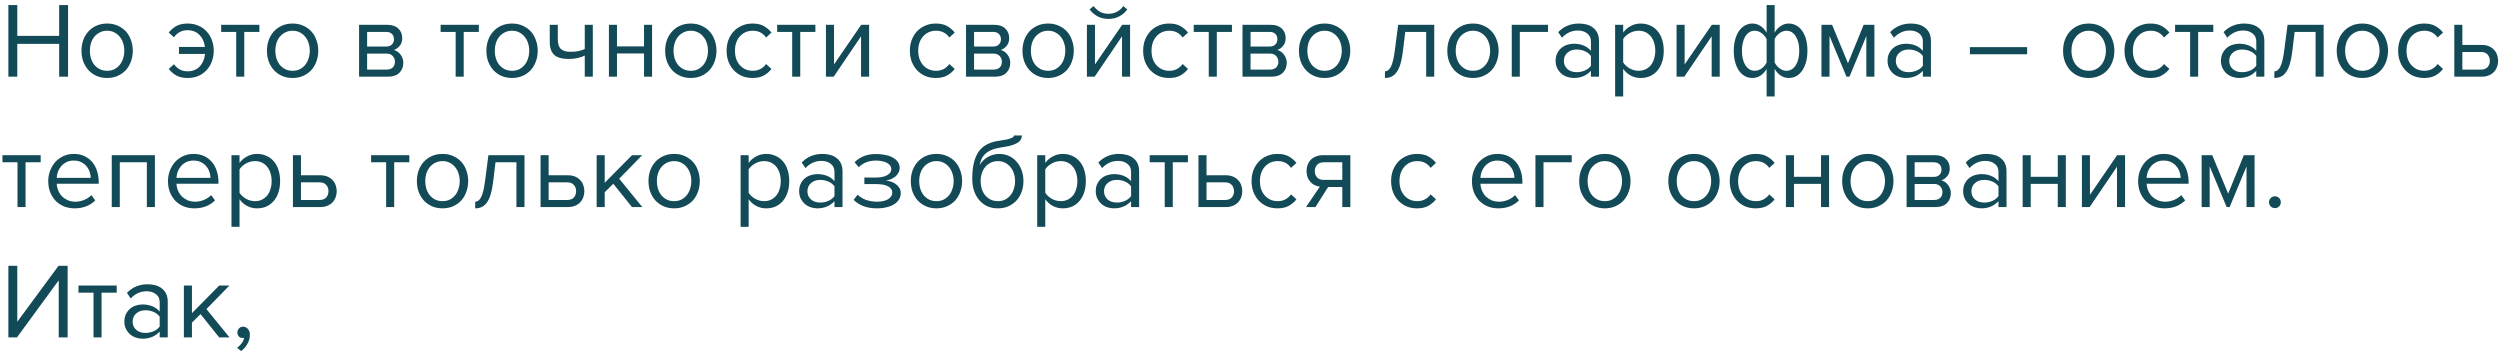 <?xml version="1.0" encoding="UTF-8"?> <svg xmlns="http://www.w3.org/2000/svg" width="326" height="46" viewBox="0 0 326 46" fill="none"> <path d="M7.714 10V5.716H2.254V10H1.092V0.662H2.254V4.68H7.714V0.662H8.876V10H7.714ZM13.971 10.168C13.457 10.168 12.991 10.075 12.571 9.888C12.16 9.701 11.81 9.449 11.521 9.132C11.232 8.805 11.008 8.427 10.849 7.998C10.7 7.569 10.625 7.107 10.625 6.612C10.625 6.127 10.7 5.669 10.849 5.24C11.008 4.801 11.232 4.423 11.521 4.106C11.81 3.789 12.16 3.537 12.571 3.35C12.991 3.163 13.457 3.07 13.971 3.07C14.484 3.07 14.946 3.163 15.357 3.35C15.777 3.537 16.131 3.789 16.421 4.106C16.71 4.423 16.93 4.801 17.079 5.24C17.238 5.669 17.317 6.127 17.317 6.612C17.317 7.107 17.238 7.569 17.079 7.998C16.93 8.427 16.71 8.805 16.421 9.132C16.131 9.449 15.777 9.701 15.357 9.888C14.946 10.075 14.484 10.168 13.971 10.168ZM13.971 9.23C14.335 9.23 14.652 9.16 14.923 9.02C15.203 8.871 15.436 8.679 15.623 8.446C15.819 8.203 15.963 7.923 16.057 7.606C16.16 7.289 16.211 6.957 16.211 6.612C16.211 6.267 16.16 5.94 16.057 5.632C15.963 5.315 15.819 5.039 15.623 4.806C15.436 4.563 15.203 4.372 14.923 4.232C14.652 4.083 14.335 4.008 13.971 4.008C13.607 4.008 13.285 4.083 13.005 4.232C12.725 4.372 12.487 4.563 12.291 4.806C12.104 5.039 11.96 5.315 11.857 5.632C11.764 5.94 11.717 6.267 11.717 6.612C11.717 6.957 11.764 7.289 11.857 7.606C11.96 7.923 12.104 8.203 12.291 8.446C12.487 8.679 12.725 8.871 13.005 9.02C13.285 9.16 13.607 9.23 13.971 9.23ZM24.486 10.168C23.87 10.168 23.366 10.056 22.974 9.832C22.591 9.608 22.269 9.328 22.008 8.992L22.68 8.376C23.137 8.992 23.725 9.3 24.444 9.3C25.097 9.3 25.625 9.095 26.026 8.684C26.427 8.264 26.665 7.713 26.74 7.032H23.338V6.122H26.726C26.642 5.459 26.399 4.932 25.998 4.54C25.606 4.139 25.088 3.938 24.444 3.938C23.716 3.938 23.128 4.246 22.68 4.862L22.008 4.246C22.269 3.91 22.591 3.63 22.974 3.406C23.366 3.182 23.87 3.07 24.486 3.07C24.99 3.07 25.452 3.163 25.872 3.35C26.292 3.527 26.647 3.775 26.936 4.092C27.235 4.409 27.463 4.783 27.622 5.212C27.79 5.641 27.874 6.108 27.874 6.612C27.874 7.116 27.79 7.587 27.622 8.026C27.463 8.455 27.235 8.829 26.936 9.146C26.647 9.463 26.292 9.715 25.872 9.902C25.452 10.079 24.99 10.168 24.486 10.168ZM30.802 10V4.162H28.841V3.238H33.825V4.162H31.852V10H30.802ZM38.156 10.168C37.643 10.168 37.176 10.075 36.756 9.888C36.346 9.701 35.996 9.449 35.706 9.132C35.417 8.805 35.193 8.427 35.034 7.998C34.885 7.569 34.81 7.107 34.81 6.612C34.81 6.127 34.885 5.669 35.034 5.24C35.193 4.801 35.417 4.423 35.706 4.106C35.996 3.789 36.346 3.537 36.756 3.35C37.176 3.163 37.643 3.07 38.156 3.07C38.67 3.07 39.132 3.163 39.542 3.35C39.962 3.537 40.317 3.789 40.606 4.106C40.896 4.423 41.115 4.801 41.264 5.24C41.423 5.669 41.502 6.127 41.502 6.612C41.502 7.107 41.423 7.569 41.264 7.998C41.115 8.427 40.896 8.805 40.606 9.132C40.317 9.449 39.962 9.701 39.542 9.888C39.132 10.075 38.67 10.168 38.156 10.168ZM38.156 9.23C38.52 9.23 38.838 9.16 39.108 9.02C39.388 8.871 39.622 8.679 39.808 8.446C40.004 8.203 40.149 7.923 40.242 7.606C40.345 7.289 40.396 6.957 40.396 6.612C40.396 6.267 40.345 5.94 40.242 5.632C40.149 5.315 40.004 5.039 39.808 4.806C39.622 4.563 39.388 4.372 39.108 4.232C38.838 4.083 38.52 4.008 38.156 4.008C37.792 4.008 37.47 4.083 37.19 4.232C36.91 4.372 36.672 4.563 36.476 4.806C36.29 5.039 36.145 5.315 36.042 5.632C35.949 5.94 35.902 6.267 35.902 6.612C35.902 6.957 35.949 7.289 36.042 7.606C36.145 7.923 36.29 8.203 36.476 8.446C36.672 8.679 36.91 8.871 37.19 9.02C37.47 9.16 37.792 9.23 38.156 9.23ZM46.823 10V3.238H50.547C51.145 3.238 51.611 3.401 51.947 3.728C52.283 4.045 52.451 4.461 52.451 4.974C52.451 5.385 52.339 5.721 52.115 5.982C51.901 6.243 51.649 6.421 51.359 6.514C51.527 6.561 51.686 6.635 51.835 6.738C51.985 6.841 52.115 6.967 52.227 7.116C52.339 7.265 52.428 7.429 52.493 7.606C52.559 7.783 52.591 7.97 52.591 8.166C52.591 8.717 52.419 9.16 52.073 9.496C51.728 9.832 51.243 10 50.617 10H46.823ZM50.407 9.076C50.743 9.076 51.009 8.987 51.205 8.81C51.401 8.623 51.499 8.367 51.499 8.04C51.499 7.769 51.406 7.527 51.219 7.312C51.033 7.097 50.762 6.99 50.407 6.99H47.873V9.076H50.407ZM50.365 6.066C50.692 6.066 50.939 5.977 51.107 5.8C51.285 5.623 51.373 5.399 51.373 5.128C51.373 4.829 51.285 4.596 51.107 4.428C50.939 4.251 50.692 4.162 50.365 4.162H47.873V6.066H50.365ZM59.417 10V4.162H57.457V3.238H62.441V4.162H60.467V10H59.417ZM66.772 10.168C66.258 10.168 65.792 10.075 65.372 9.888C64.961 9.701 64.611 9.449 64.322 9.132C64.032 8.805 63.808 8.427 63.65 7.998C63.5 7.569 63.426 7.107 63.426 6.612C63.426 6.127 63.5 5.669 63.65 5.24C63.808 4.801 64.032 4.423 64.322 4.106C64.611 3.789 64.961 3.537 65.372 3.35C65.792 3.163 66.258 3.07 66.772 3.07C67.285 3.07 67.747 3.163 68.158 3.35C68.578 3.537 68.932 3.789 69.222 4.106C69.511 4.423 69.73 4.801 69.88 5.24C70.038 5.669 70.118 6.127 70.118 6.612C70.118 7.107 70.038 7.569 69.88 7.998C69.73 8.427 69.511 8.805 69.222 9.132C68.932 9.449 68.578 9.701 68.158 9.888C67.747 10.075 67.285 10.168 66.772 10.168ZM66.772 9.23C67.136 9.23 67.453 9.16 67.724 9.02C68.004 8.871 68.237 8.679 68.424 8.446C68.62 8.203 68.764 7.923 68.858 7.606C68.96 7.289 69.012 6.957 69.012 6.612C69.012 6.267 68.96 5.94 68.858 5.632C68.764 5.315 68.62 5.039 68.424 4.806C68.237 4.563 68.004 4.372 67.724 4.232C67.453 4.083 67.136 4.008 66.772 4.008C66.408 4.008 66.086 4.083 65.806 4.232C65.526 4.372 65.288 4.563 65.092 4.806C64.905 5.039 64.76 5.315 64.658 5.632C64.564 5.94 64.518 6.267 64.518 6.612C64.518 6.957 64.564 7.289 64.658 7.606C64.76 7.923 64.905 8.203 65.092 8.446C65.288 8.679 65.526 8.871 65.806 9.02C66.086 9.16 66.408 9.23 66.772 9.23ZM72.739 3.238V5.142C72.739 5.459 72.777 5.721 72.851 5.926C72.926 6.131 73.033 6.295 73.173 6.416C73.323 6.537 73.505 6.626 73.719 6.682C73.934 6.729 74.181 6.752 74.461 6.752C74.816 6.752 75.152 6.719 75.469 6.654C75.787 6.579 76.048 6.491 76.253 6.388V3.238H77.303V10H76.253V7.242C76.001 7.373 75.693 7.48 75.329 7.564C74.965 7.648 74.587 7.69 74.195 7.69C73.309 7.69 72.669 7.513 72.277 7.158C71.885 6.803 71.689 6.239 71.689 5.464V3.238H72.739ZM79.403 10V3.238H80.454V6.052H83.981V3.238H85.031V10H83.981V6.976H80.454V10H79.403ZM90.082 10.168C89.569 10.168 89.102 10.075 88.682 9.888C88.272 9.701 87.921 9.449 87.632 9.132C87.343 8.805 87.119 8.427 86.96 7.998C86.811 7.569 86.736 7.107 86.736 6.612C86.736 6.127 86.811 5.669 86.96 5.24C87.119 4.801 87.343 4.423 87.632 4.106C87.921 3.789 88.272 3.537 88.682 3.35C89.102 3.163 89.569 3.07 90.082 3.07C90.596 3.07 91.058 3.163 91.468 3.35C91.888 3.537 92.243 3.789 92.532 4.106C92.822 4.423 93.041 4.801 93.19 5.24C93.349 5.669 93.428 6.127 93.428 6.612C93.428 7.107 93.349 7.569 93.19 7.998C93.041 8.427 92.822 8.805 92.532 9.132C92.243 9.449 91.888 9.701 91.468 9.888C91.058 10.075 90.596 10.168 90.082 10.168ZM90.082 9.23C90.446 9.23 90.763 9.16 91.034 9.02C91.314 8.871 91.547 8.679 91.734 8.446C91.93 8.203 92.075 7.923 92.168 7.606C92.271 7.289 92.322 6.957 92.322 6.612C92.322 6.267 92.271 5.94 92.168 5.632C92.075 5.315 91.93 5.039 91.734 4.806C91.547 4.563 91.314 4.372 91.034 4.232C90.763 4.083 90.446 4.008 90.082 4.008C89.718 4.008 89.396 4.083 89.116 4.232C88.836 4.372 88.598 4.563 88.402 4.806C88.216 5.039 88.071 5.315 87.968 5.632C87.875 5.94 87.828 6.267 87.828 6.612C87.828 6.957 87.875 7.289 87.968 7.606C88.071 7.923 88.216 8.203 88.402 8.446C88.598 8.679 88.836 8.871 89.116 9.02C89.396 9.16 89.718 9.23 90.082 9.23ZM98.122 10.168C97.618 10.168 97.156 10.079 96.736 9.902C96.325 9.715 95.971 9.463 95.672 9.146C95.382 8.829 95.154 8.455 94.986 8.026C94.827 7.587 94.748 7.116 94.748 6.612C94.748 6.108 94.827 5.641 94.986 5.212C95.154 4.783 95.382 4.409 95.672 4.092C95.971 3.775 96.325 3.527 96.736 3.35C97.156 3.163 97.618 3.07 98.122 3.07C98.738 3.07 99.237 3.182 99.62 3.406C100.012 3.63 100.339 3.91 100.6 4.246L99.9 4.89C99.676 4.582 99.419 4.358 99.13 4.218C98.85 4.078 98.532 4.008 98.178 4.008C97.814 4.008 97.487 4.073 97.198 4.204C96.918 4.335 96.675 4.517 96.47 4.75C96.264 4.983 96.106 5.259 95.994 5.576C95.891 5.893 95.84 6.239 95.84 6.612C95.84 6.985 95.891 7.335 95.994 7.662C96.106 7.979 96.264 8.255 96.47 8.488C96.675 8.721 96.918 8.903 97.198 9.034C97.487 9.165 97.814 9.23 98.178 9.23C98.887 9.23 99.461 8.936 99.9 8.348L100.6 8.992C100.339 9.328 100.012 9.608 99.62 9.832C99.237 10.056 98.738 10.168 98.122 10.168ZM103.303 10V4.162H101.343V3.238H106.327V4.162H104.353V10H103.303ZM107.704 10V3.238H108.754V8.404L112.296 3.238H113.332V10H112.282V4.736L108.712 10H107.704ZM122.02 10.168C121.516 10.168 121.054 10.079 120.634 9.902C120.224 9.715 119.869 9.463 119.57 9.146C119.281 8.829 119.052 8.455 118.884 8.026C118.726 7.587 118.646 7.116 118.646 6.612C118.646 6.108 118.726 5.641 118.884 5.212C119.052 4.783 119.281 4.409 119.57 4.092C119.869 3.775 120.224 3.527 120.634 3.35C121.054 3.163 121.516 3.07 122.02 3.07C122.636 3.07 123.136 3.182 123.518 3.406C123.91 3.63 124.237 3.91 124.498 4.246L123.798 4.89C123.574 4.582 123.318 4.358 123.028 4.218C122.748 4.078 122.431 4.008 122.076 4.008C121.712 4.008 121.386 4.073 121.096 4.204C120.816 4.335 120.574 4.517 120.368 4.75C120.163 4.983 120.004 5.259 119.892 5.576C119.79 5.893 119.738 6.239 119.738 6.612C119.738 6.985 119.79 7.335 119.892 7.662C120.004 7.979 120.163 8.255 120.368 8.488C120.574 8.721 120.816 8.903 121.096 9.034C121.386 9.165 121.712 9.23 122.076 9.23C122.786 9.23 123.36 8.936 123.798 8.348L124.498 8.992C124.237 9.328 123.91 9.608 123.518 9.832C123.136 10.056 122.636 10.168 122.02 10.168ZM125.97 10V3.238H129.694C130.291 3.238 130.758 3.401 131.094 3.728C131.43 4.045 131.598 4.461 131.598 4.974C131.598 5.385 131.486 5.721 131.262 5.982C131.047 6.243 130.795 6.421 130.506 6.514C130.674 6.561 130.833 6.635 130.982 6.738C131.131 6.841 131.262 6.967 131.374 7.116C131.486 7.265 131.575 7.429 131.64 7.606C131.705 7.783 131.738 7.97 131.738 8.166C131.738 8.717 131.565 9.16 131.22 9.496C130.875 9.832 130.389 10 129.764 10H125.97ZM129.554 9.076C129.89 9.076 130.156 8.987 130.352 8.81C130.548 8.623 130.646 8.367 130.646 8.04C130.646 7.769 130.553 7.527 130.366 7.312C130.179 7.097 129.909 6.99 129.554 6.99H127.02V9.076H129.554ZM129.512 6.066C129.839 6.066 130.086 5.977 130.254 5.8C130.431 5.623 130.52 5.399 130.52 5.128C130.52 4.829 130.431 4.596 130.254 4.428C130.086 4.251 129.839 4.162 129.512 4.162H127.02V6.066H129.512ZM136.676 10.168C136.163 10.168 135.696 10.075 135.276 9.888C134.865 9.701 134.515 9.449 134.226 9.132C133.937 8.805 133.713 8.427 133.554 7.998C133.405 7.569 133.33 7.107 133.33 6.612C133.33 6.127 133.405 5.669 133.554 5.24C133.713 4.801 133.937 4.423 134.226 4.106C134.515 3.789 134.865 3.537 135.276 3.35C135.696 3.163 136.163 3.07 136.676 3.07C137.189 3.07 137.651 3.163 138.062 3.35C138.482 3.537 138.837 3.789 139.126 4.106C139.415 4.423 139.635 4.801 139.784 5.24C139.943 5.669 140.022 6.127 140.022 6.612C140.022 7.107 139.943 7.569 139.784 7.998C139.635 8.427 139.415 8.805 139.126 9.132C138.837 9.449 138.482 9.701 138.062 9.888C137.651 10.075 137.189 10.168 136.676 10.168ZM136.676 9.23C137.04 9.23 137.357 9.16 137.628 9.02C137.908 8.871 138.141 8.679 138.328 8.446C138.524 8.203 138.669 7.923 138.762 7.606C138.865 7.289 138.916 6.957 138.916 6.612C138.916 6.267 138.865 5.94 138.762 5.632C138.669 5.315 138.524 5.039 138.328 4.806C138.141 4.563 137.908 4.372 137.628 4.232C137.357 4.083 137.04 4.008 136.676 4.008C136.312 4.008 135.99 4.083 135.71 4.232C135.43 4.372 135.192 4.563 134.996 4.806C134.809 5.039 134.665 5.315 134.562 5.632C134.469 5.94 134.422 6.267 134.422 6.612C134.422 6.957 134.469 7.289 134.562 7.606C134.665 7.923 134.809 8.203 134.996 8.446C135.192 8.679 135.43 8.871 135.71 9.02C135.99 9.16 136.312 9.23 136.676 9.23ZM141.734 10V3.238H142.784V8.404L146.326 3.238H147.362V10H146.312V4.736L142.742 10H141.734ZM146.998 1.236C146.718 1.619 146.363 1.922 145.934 2.146C145.514 2.361 145.052 2.468 144.548 2.468C144.044 2.468 143.577 2.361 143.148 2.146C142.728 1.922 142.373 1.619 142.084 1.236L142.602 0.788C142.826 1.096 143.101 1.343 143.428 1.53C143.754 1.707 144.128 1.796 144.548 1.796C144.958 1.796 145.327 1.707 145.654 1.53C145.99 1.353 146.265 1.105 146.48 0.788L146.998 1.236ZM152.44 10.168C151.936 10.168 151.474 10.079 151.054 9.902C150.644 9.715 150.289 9.463 149.99 9.146C149.701 8.829 149.472 8.455 149.304 8.026C149.146 7.587 149.066 7.116 149.066 6.612C149.066 6.108 149.146 5.641 149.304 5.212C149.472 4.783 149.701 4.409 149.99 4.092C150.289 3.775 150.644 3.527 151.054 3.35C151.474 3.163 151.936 3.07 152.44 3.07C153.056 3.07 153.556 3.182 153.938 3.406C154.33 3.63 154.657 3.91 154.918 4.246L154.218 4.89C153.994 4.582 153.738 4.358 153.448 4.218C153.168 4.078 152.851 4.008 152.496 4.008C152.132 4.008 151.806 4.073 151.516 4.204C151.236 4.335 150.994 4.517 150.788 4.75C150.583 4.983 150.424 5.259 150.312 5.576C150.21 5.893 150.158 6.239 150.158 6.612C150.158 6.985 150.21 7.335 150.312 7.662C150.424 7.979 150.583 8.255 150.788 8.488C150.994 8.721 151.236 8.903 151.516 9.034C151.806 9.165 152.132 9.23 152.496 9.23C153.206 9.23 153.78 8.936 154.218 8.348L154.918 8.992C154.657 9.328 154.33 9.608 153.938 9.832C153.556 10.056 153.056 10.168 152.44 10.168ZM157.622 10V4.162H155.662V3.238H160.646V4.162H158.672V10H157.622ZM162.023 10V3.238H165.747C166.344 3.238 166.811 3.401 167.147 3.728C167.483 4.045 167.651 4.461 167.651 4.974C167.651 5.385 167.539 5.721 167.315 5.982C167.1 6.243 166.848 6.421 166.559 6.514C166.727 6.561 166.885 6.635 167.035 6.738C167.184 6.841 167.315 6.967 167.427 7.116C167.539 7.265 167.627 7.429 167.693 7.606C167.758 7.783 167.791 7.97 167.791 8.166C167.791 8.717 167.618 9.16 167.273 9.496C166.927 9.832 166.442 10 165.817 10H162.023ZM165.607 9.076C165.943 9.076 166.209 8.987 166.405 8.81C166.601 8.623 166.699 8.367 166.699 8.04C166.699 7.769 166.605 7.527 166.419 7.312C166.232 7.097 165.961 6.99 165.607 6.99H163.073V9.076H165.607ZM165.565 6.066C165.891 6.066 166.139 5.977 166.307 5.8C166.484 5.623 166.573 5.399 166.573 5.128C166.573 4.829 166.484 4.596 166.307 4.428C166.139 4.251 165.891 4.162 165.565 4.162H163.073V6.066H165.565ZM172.729 10.168C172.215 10.168 171.749 10.075 171.329 9.888C170.918 9.701 170.568 9.449 170.279 9.132C169.989 8.805 169.765 8.427 169.607 7.998C169.457 7.569 169.383 7.107 169.383 6.612C169.383 6.127 169.457 5.669 169.607 5.24C169.765 4.801 169.989 4.423 170.279 4.106C170.568 3.789 170.918 3.537 171.329 3.35C171.749 3.163 172.215 3.07 172.729 3.07C173.242 3.07 173.704 3.163 174.115 3.35C174.535 3.537 174.889 3.789 175.179 4.106C175.468 4.423 175.687 4.801 175.837 5.24C175.995 5.669 176.075 6.127 176.075 6.612C176.075 7.107 175.995 7.569 175.837 7.998C175.687 8.427 175.468 8.805 175.179 9.132C174.889 9.449 174.535 9.701 174.115 9.888C173.704 10.075 173.242 10.168 172.729 10.168ZM172.729 9.23C173.093 9.23 173.41 9.16 173.681 9.02C173.961 8.871 174.194 8.679 174.381 8.446C174.577 8.203 174.721 7.923 174.815 7.606C174.917 7.289 174.969 6.957 174.969 6.612C174.969 6.267 174.917 5.94 174.815 5.632C174.721 5.315 174.577 5.039 174.381 4.806C174.194 4.563 173.961 4.372 173.681 4.232C173.41 4.083 173.093 4.008 172.729 4.008C172.365 4.008 172.043 4.083 171.763 4.232C171.483 4.372 171.245 4.563 171.049 4.806C170.862 5.039 170.717 5.315 170.615 5.632C170.521 5.94 170.475 6.267 170.475 6.612C170.475 6.957 170.521 7.289 170.615 7.606C170.717 7.923 170.862 8.203 171.049 8.446C171.245 8.679 171.483 8.871 171.763 9.02C172.043 9.16 172.365 9.23 172.729 9.23ZM180.598 9.3C180.915 9.3 181.176 9.095 181.382 8.684C181.587 8.273 181.755 7.569 181.886 6.57L182.32 3.238H187.024V10H185.974V4.162H183.244L182.936 6.696C182.861 7.331 182.758 7.867 182.628 8.306C182.497 8.745 182.334 9.104 182.138 9.384C181.951 9.655 181.727 9.855 181.466 9.986C181.214 10.107 180.924 10.168 180.598 10.168V9.3ZM192.074 10.168C191.561 10.168 191.094 10.075 190.674 9.888C190.264 9.701 189.914 9.449 189.624 9.132C189.335 8.805 189.111 8.427 188.952 7.998C188.803 7.569 188.728 7.107 188.728 6.612C188.728 6.127 188.803 5.669 188.952 5.24C189.111 4.801 189.335 4.423 189.624 4.106C189.914 3.789 190.264 3.537 190.674 3.35C191.094 3.163 191.561 3.07 192.074 3.07C192.588 3.07 193.05 3.163 193.46 3.35C193.88 3.537 194.235 3.789 194.524 4.106C194.814 4.423 195.033 4.801 195.182 5.24C195.341 5.669 195.42 6.127 195.42 6.612C195.42 7.107 195.341 7.569 195.182 7.998C195.033 8.427 194.814 8.805 194.524 9.132C194.235 9.449 193.88 9.701 193.46 9.888C193.05 10.075 192.588 10.168 192.074 10.168ZM192.074 9.23C192.438 9.23 192.756 9.16 193.026 9.02C193.306 8.871 193.54 8.679 193.726 8.446C193.922 8.203 194.067 7.923 194.16 7.606C194.263 7.289 194.314 6.957 194.314 6.612C194.314 6.267 194.263 5.94 194.16 5.632C194.067 5.315 193.922 5.039 193.726 4.806C193.54 4.563 193.306 4.372 193.026 4.232C192.756 4.083 192.438 4.008 192.074 4.008C191.71 4.008 191.388 4.083 191.108 4.232C190.828 4.372 190.59 4.563 190.394 4.806C190.208 5.039 190.063 5.315 189.96 5.632C189.867 5.94 189.82 6.267 189.82 6.612C189.82 6.957 189.867 7.289 189.96 7.606C190.063 7.923 190.208 8.203 190.394 8.446C190.59 8.679 190.828 8.871 191.108 9.02C191.388 9.16 191.71 9.23 192.074 9.23ZM201.864 4.162H198.182V10H197.132V3.238H201.864V4.162ZM207.458 10V9.23C206.888 9.855 206.142 10.168 205.218 10.168C204.928 10.168 204.644 10.121 204.364 10.028C204.084 9.935 203.832 9.795 203.608 9.608C203.384 9.412 203.202 9.174 203.062 8.894C202.922 8.614 202.852 8.292 202.852 7.928C202.852 7.555 202.922 7.228 203.062 6.948C203.202 6.668 203.384 6.435 203.608 6.248C203.832 6.061 204.084 5.926 204.364 5.842C204.644 5.749 204.928 5.702 205.218 5.702C205.684 5.702 206.104 5.777 206.478 5.926C206.86 6.075 207.187 6.309 207.458 6.626V5.408C207.458 4.951 207.294 4.601 206.968 4.358C206.65 4.106 206.244 3.98 205.75 3.98C204.956 3.98 204.266 4.293 203.678 4.918L203.188 4.19C203.906 3.443 204.807 3.07 205.89 3.07C206.244 3.07 206.58 3.112 206.898 3.196C207.215 3.28 207.49 3.415 207.724 3.602C207.966 3.779 208.158 4.013 208.298 4.302C208.438 4.591 208.508 4.941 208.508 5.352V10H207.458ZM205.596 9.412C205.969 9.412 206.319 9.342 206.646 9.202C206.982 9.062 207.252 8.852 207.458 8.572V7.298C207.252 7.018 206.982 6.808 206.646 6.668C206.319 6.528 205.969 6.458 205.596 6.458C205.101 6.458 204.7 6.598 204.392 6.878C204.084 7.149 203.93 7.503 203.93 7.942C203.93 8.371 204.084 8.726 204.392 9.006C204.7 9.277 205.101 9.412 205.596 9.412ZM213.945 10.168C213.478 10.168 213.049 10.065 212.657 9.86C212.265 9.655 211.933 9.361 211.663 8.978V12.576H210.613V3.238H211.663V4.246C211.905 3.901 212.227 3.621 212.629 3.406C213.03 3.182 213.469 3.07 213.945 3.07C214.393 3.07 214.799 3.154 215.163 3.322C215.536 3.481 215.853 3.714 216.115 4.022C216.385 4.321 216.591 4.689 216.731 5.128C216.88 5.567 216.954 6.061 216.954 6.612C216.954 7.163 216.88 7.657 216.731 8.096C216.591 8.535 216.385 8.908 216.115 9.216C215.853 9.524 215.536 9.762 215.163 9.93C214.799 10.089 214.393 10.168 213.945 10.168ZM213.678 9.23C214.015 9.23 214.318 9.165 214.589 9.034C214.859 8.903 215.088 8.721 215.275 8.488C215.461 8.255 215.601 7.979 215.695 7.662C215.797 7.335 215.849 6.985 215.849 6.612C215.849 6.239 215.797 5.893 215.695 5.576C215.601 5.259 215.461 4.983 215.275 4.75C215.088 4.517 214.859 4.335 214.589 4.204C214.318 4.073 214.015 4.008 213.678 4.008C213.259 4.008 212.862 4.115 212.489 4.33C212.125 4.535 211.849 4.787 211.663 5.086V8.138C211.849 8.437 212.125 8.693 212.489 8.908C212.862 9.123 213.259 9.23 213.678 9.23ZM218.624 10V3.238H219.674V8.404L223.216 3.238H224.252V10H223.202V4.736L219.632 10H218.624ZM228.519 3.07C228.892 3.07 229.237 3.173 229.555 3.378C229.872 3.583 230.143 3.877 230.367 4.26V0.662H231.417V4.246C231.613 3.901 231.869 3.621 232.187 3.406C232.504 3.182 232.859 3.07 233.251 3.07C233.605 3.07 233.932 3.154 234.231 3.322C234.529 3.481 234.786 3.714 235.001 4.022C235.215 4.321 235.383 4.689 235.505 5.128C235.626 5.567 235.687 6.061 235.687 6.612C235.687 7.163 235.626 7.657 235.505 8.096C235.383 8.535 235.215 8.908 235.001 9.216C234.786 9.524 234.529 9.762 234.231 9.93C233.932 10.089 233.605 10.168 233.251 10.168C232.877 10.168 232.532 10.065 232.215 9.86C231.897 9.655 231.631 9.361 231.417 8.978V12.576H230.367V8.992C230.171 9.337 229.909 9.622 229.583 9.846C229.265 10.061 228.911 10.168 228.519 10.168C228.164 10.168 227.837 10.089 227.539 9.93C227.24 9.762 226.983 9.529 226.769 9.23C226.554 8.922 226.386 8.549 226.265 8.11C226.143 7.671 226.083 7.177 226.083 6.626C226.083 6.085 226.143 5.595 226.265 5.156C226.386 4.717 226.554 4.344 226.769 4.036C226.983 3.728 227.24 3.49 227.539 3.322C227.837 3.154 228.164 3.07 228.519 3.07ZM228.813 4.008C228.551 4.008 228.318 4.073 228.113 4.204C227.907 4.335 227.73 4.517 227.581 4.75C227.441 4.983 227.333 5.263 227.259 5.59C227.184 5.907 227.147 6.253 227.147 6.626C227.147 6.999 227.184 7.345 227.259 7.662C227.333 7.979 227.441 8.255 227.581 8.488C227.73 8.721 227.907 8.903 228.113 9.034C228.318 9.165 228.551 9.23 228.813 9.23C229.139 9.23 229.443 9.127 229.723 8.922C230.012 8.707 230.227 8.451 230.367 8.152V5.1C230.227 4.801 230.012 4.545 229.723 4.33C229.443 4.115 229.139 4.008 228.813 4.008ZM232.957 9.23C233.218 9.23 233.451 9.165 233.657 9.034C233.862 8.903 234.035 8.721 234.175 8.488C234.324 8.255 234.436 7.979 234.511 7.662C234.585 7.335 234.623 6.985 234.623 6.612C234.623 6.239 234.585 5.893 234.511 5.576C234.436 5.259 234.324 4.983 234.175 4.75C234.035 4.517 233.862 4.335 233.657 4.204C233.451 4.073 233.218 4.008 232.957 4.008C232.639 4.008 232.336 4.115 232.047 4.33C231.767 4.535 231.557 4.787 231.417 5.086V8.138C231.557 8.437 231.767 8.693 232.047 8.908C232.336 9.123 232.639 9.23 232.957 9.23ZM243.371 10V4.694L241.173 10H240.781L238.569 4.694V10H237.519V3.238H238.905L240.977 8.25L243.021 3.238H244.421V10H243.371ZM250.743 10V9.23C250.174 9.855 249.427 10.168 248.503 10.168C248.214 10.168 247.929 10.121 247.649 10.028C247.369 9.935 247.117 9.795 246.893 9.608C246.669 9.412 246.487 9.174 246.347 8.894C246.207 8.614 246.137 8.292 246.137 7.928C246.137 7.555 246.207 7.228 246.347 6.948C246.487 6.668 246.669 6.435 246.893 6.248C247.117 6.061 247.369 5.926 247.649 5.842C247.929 5.749 248.214 5.702 248.503 5.702C248.97 5.702 249.39 5.777 249.763 5.926C250.146 6.075 250.472 6.309 250.743 6.626V5.408C250.743 4.951 250.58 4.601 250.253 4.358C249.936 4.106 249.53 3.98 249.035 3.98C248.242 3.98 247.551 4.293 246.963 4.918L246.473 4.19C247.192 3.443 248.092 3.07 249.175 3.07C249.53 3.07 249.866 3.112 250.183 3.196C250.5 3.28 250.776 3.415 251.009 3.602C251.252 3.779 251.443 4.013 251.583 4.302C251.723 4.591 251.793 4.941 251.793 5.352V10H250.743ZM248.881 9.412C249.254 9.412 249.604 9.342 249.931 9.202C250.267 9.062 250.538 8.852 250.743 8.572V7.298C250.538 7.018 250.267 6.808 249.931 6.668C249.604 6.528 249.254 6.458 248.881 6.458C248.386 6.458 247.985 6.598 247.677 6.878C247.369 7.149 247.215 7.503 247.215 7.942C247.215 8.371 247.369 8.726 247.677 9.006C247.985 9.277 248.386 9.412 248.881 9.412ZM256.877 7.074V6.15H264.339V7.074H256.877ZM272.369 10.168C271.856 10.168 271.389 10.075 270.969 9.888C270.559 9.701 270.209 9.449 269.919 9.132C269.63 8.805 269.406 8.427 269.247 7.998C269.098 7.569 269.023 7.107 269.023 6.612C269.023 6.127 269.098 5.669 269.247 5.24C269.406 4.801 269.63 4.423 269.919 4.106C270.209 3.789 270.559 3.537 270.969 3.35C271.389 3.163 271.856 3.07 272.369 3.07C272.883 3.07 273.345 3.163 273.755 3.35C274.175 3.537 274.53 3.789 274.819 4.106C275.109 4.423 275.328 4.801 275.477 5.24C275.636 5.669 275.715 6.127 275.715 6.612C275.715 7.107 275.636 7.569 275.477 7.998C275.328 8.427 275.109 8.805 274.819 9.132C274.53 9.449 274.175 9.701 273.755 9.888C273.345 10.075 272.883 10.168 272.369 10.168ZM272.369 9.23C272.733 9.23 273.051 9.16 273.321 9.02C273.601 8.871 273.835 8.679 274.021 8.446C274.217 8.203 274.362 7.923 274.455 7.606C274.558 7.289 274.609 6.957 274.609 6.612C274.609 6.267 274.558 5.94 274.455 5.632C274.362 5.315 274.217 5.039 274.021 4.806C273.835 4.563 273.601 4.372 273.321 4.232C273.051 4.083 272.733 4.008 272.369 4.008C272.005 4.008 271.683 4.083 271.403 4.232C271.123 4.372 270.885 4.563 270.689 4.806C270.503 5.039 270.358 5.315 270.255 5.632C270.162 5.94 270.115 6.267 270.115 6.612C270.115 6.957 270.162 7.289 270.255 7.606C270.358 7.923 270.503 8.203 270.689 8.446C270.885 8.679 271.123 8.871 271.403 9.02C271.683 9.16 272.005 9.23 272.369 9.23ZM280.409 10.168C279.905 10.168 279.443 10.079 279.023 9.902C278.612 9.715 278.258 9.463 277.959 9.146C277.67 8.829 277.441 8.455 277.273 8.026C277.114 7.587 277.035 7.116 277.035 6.612C277.035 6.108 277.114 5.641 277.273 5.212C277.441 4.783 277.67 4.409 277.959 4.092C278.258 3.775 278.612 3.527 279.023 3.35C279.443 3.163 279.905 3.07 280.409 3.07C281.025 3.07 281.524 3.182 281.907 3.406C282.299 3.63 282.626 3.91 282.887 4.246L282.187 4.89C281.963 4.582 281.706 4.358 281.417 4.218C281.137 4.078 280.82 4.008 280.465 4.008C280.101 4.008 279.774 4.073 279.485 4.204C279.205 4.335 278.962 4.517 278.757 4.75C278.552 4.983 278.393 5.259 278.281 5.576C278.178 5.893 278.127 6.239 278.127 6.612C278.127 6.985 278.178 7.335 278.281 7.662C278.393 7.979 278.552 8.255 278.757 8.488C278.962 8.721 279.205 8.903 279.485 9.034C279.774 9.165 280.101 9.23 280.465 9.23C281.174 9.23 281.748 8.936 282.187 8.348L282.887 8.992C282.626 9.328 282.299 9.608 281.907 9.832C281.524 10.056 281.025 10.168 280.409 10.168ZM285.591 10V4.162H283.631V3.238H288.615V4.162H286.641V10H285.591ZM294.219 10V9.23C293.65 9.855 292.903 10.168 291.979 10.168C291.69 10.168 291.405 10.121 291.125 10.028C290.845 9.935 290.593 9.795 290.369 9.608C290.145 9.412 289.963 9.174 289.823 8.894C289.683 8.614 289.613 8.292 289.613 7.928C289.613 7.555 289.683 7.228 289.823 6.948C289.963 6.668 290.145 6.435 290.369 6.248C290.593 6.061 290.845 5.926 291.125 5.842C291.405 5.749 291.69 5.702 291.979 5.702C292.446 5.702 292.866 5.777 293.239 5.926C293.622 6.075 293.949 6.309 294.219 6.626V5.408C294.219 4.951 294.056 4.601 293.729 4.358C293.412 4.106 293.006 3.98 292.511 3.98C291.718 3.98 291.027 4.293 290.439 4.918L289.949 4.19C290.668 3.443 291.569 3.07 292.651 3.07C293.006 3.07 293.342 3.112 293.659 3.196C293.977 3.28 294.252 3.415 294.485 3.602C294.728 3.779 294.919 4.013 295.059 4.302C295.199 4.591 295.269 4.941 295.269 5.352V10H294.219ZM292.357 9.412C292.731 9.412 293.081 9.342 293.407 9.202C293.743 9.062 294.014 8.852 294.219 8.572V7.298C294.014 7.018 293.743 6.808 293.407 6.668C293.081 6.528 292.731 6.458 292.357 6.458C291.863 6.458 291.461 6.598 291.153 6.878C290.845 7.149 290.691 7.503 290.691 7.942C290.691 8.371 290.845 8.726 291.153 9.006C291.461 9.277 291.863 9.412 292.357 9.412ZM296.576 9.3C296.894 9.3 297.155 9.095 297.36 8.684C297.566 8.273 297.734 7.569 297.864 6.57L298.298 3.238H303.002V10H301.952V4.162H299.222L298.914 6.696C298.84 7.331 298.737 7.867 298.606 8.306C298.476 8.745 298.312 9.104 298.116 9.384C297.93 9.655 297.706 9.855 297.444 9.986C297.192 10.107 296.903 10.168 296.576 10.168V9.3ZM308.053 10.168C307.539 10.168 307.073 10.075 306.653 9.888C306.242 9.701 305.892 9.449 305.603 9.132C305.313 8.805 305.089 8.427 304.931 7.998C304.781 7.569 304.707 7.107 304.707 6.612C304.707 6.127 304.781 5.669 304.931 5.24C305.089 4.801 305.313 4.423 305.603 4.106C305.892 3.789 306.242 3.537 306.653 3.35C307.073 3.163 307.539 3.07 308.053 3.07C308.566 3.07 309.028 3.163 309.439 3.35C309.859 3.537 310.213 3.789 310.503 4.106C310.792 4.423 311.011 4.801 311.161 5.24C311.319 5.669 311.399 6.127 311.399 6.612C311.399 7.107 311.319 7.569 311.161 7.998C311.011 8.427 310.792 8.805 310.503 9.132C310.213 9.449 309.859 9.701 309.439 9.888C309.028 10.075 308.566 10.168 308.053 10.168ZM308.053 9.23C308.417 9.23 308.734 9.16 309.005 9.02C309.285 8.871 309.518 8.679 309.705 8.446C309.901 8.203 310.045 7.923 310.139 7.606C310.241 7.289 310.293 6.957 310.293 6.612C310.293 6.267 310.241 5.94 310.139 5.632C310.045 5.315 309.901 5.039 309.705 4.806C309.518 4.563 309.285 4.372 309.005 4.232C308.734 4.083 308.417 4.008 308.053 4.008C307.689 4.008 307.367 4.083 307.087 4.232C306.807 4.372 306.569 4.563 306.373 4.806C306.186 5.039 306.041 5.315 305.939 5.632C305.845 5.94 305.799 6.267 305.799 6.612C305.799 6.957 305.845 7.289 305.939 7.606C306.041 7.923 306.186 8.203 306.373 8.446C306.569 8.679 306.807 8.871 307.087 9.02C307.367 9.16 307.689 9.23 308.053 9.23ZM316.093 10.168C315.589 10.168 315.127 10.079 314.707 9.902C314.296 9.715 313.941 9.463 313.643 9.146C313.353 8.829 313.125 8.455 312.957 8.026C312.798 7.587 312.719 7.116 312.719 6.612C312.719 6.108 312.798 5.641 312.957 5.212C313.125 4.783 313.353 4.409 313.643 4.092C313.941 3.775 314.296 3.527 314.707 3.35C315.127 3.163 315.589 3.07 316.093 3.07C316.709 3.07 317.208 3.182 317.591 3.406C317.983 3.63 318.309 3.91 318.571 4.246L317.871 4.89C317.647 4.582 317.39 4.358 317.101 4.218C316.821 4.078 316.503 4.008 316.149 4.008C315.785 4.008 315.458 4.073 315.169 4.204C314.889 4.335 314.646 4.517 314.441 4.75C314.235 4.983 314.077 5.259 313.965 5.576C313.862 5.893 313.811 6.239 313.811 6.612C313.811 6.985 313.862 7.335 313.965 7.662C314.077 7.979 314.235 8.255 314.441 8.488C314.646 8.721 314.889 8.903 315.169 9.034C315.458 9.165 315.785 9.23 316.149 9.23C316.858 9.23 317.432 8.936 317.871 8.348L318.571 8.992C318.309 9.328 317.983 9.608 317.591 9.832C317.208 10.056 316.709 10.168 316.093 10.168ZM321.092 3.238V5.856H323.626C323.972 5.856 324.275 5.912 324.536 6.024C324.807 6.136 325.031 6.29 325.208 6.486C325.395 6.673 325.53 6.892 325.614 7.144C325.708 7.387 325.754 7.648 325.754 7.928C325.754 8.208 325.708 8.474 325.614 8.726C325.521 8.978 325.386 9.197 325.208 9.384C325.031 9.571 324.807 9.72 324.536 9.832C324.275 9.944 323.972 10 323.626 10H320.042V3.238H321.092ZM321.092 6.78V9.076H323.514C323.897 9.076 324.186 8.969 324.382 8.754C324.578 8.539 324.676 8.264 324.676 7.928C324.676 7.601 324.578 7.331 324.382 7.116C324.196 6.892 323.906 6.78 323.514 6.78H321.092ZM2.282 27V21.162H0.322V20.238H5.306V21.162H3.332V27H2.282ZM9.735 27.168C9.231 27.168 8.769 27.084 8.349 26.916C7.929 26.739 7.565 26.496 7.257 26.188C6.958 25.871 6.72 25.497 6.543 25.068C6.375 24.629 6.291 24.144 6.291 23.612C6.291 23.127 6.375 22.669 6.543 22.24C6.711 21.801 6.939 21.423 7.229 21.106C7.527 20.789 7.877 20.537 8.279 20.35C8.689 20.163 9.137 20.07 9.623 20.07C10.136 20.07 10.594 20.163 10.995 20.35C11.396 20.537 11.737 20.793 12.017 21.12C12.297 21.447 12.507 21.834 12.647 22.282C12.796 22.721 12.871 23.192 12.871 23.696V23.962H7.397C7.415 24.279 7.485 24.583 7.607 24.872C7.728 25.152 7.891 25.399 8.097 25.614C8.311 25.819 8.563 25.987 8.853 26.118C9.142 26.239 9.469 26.3 9.833 26.3C10.225 26.3 10.603 26.225 10.967 26.076C11.331 25.927 11.648 25.717 11.919 25.446L12.423 26.132C12.087 26.468 11.695 26.725 11.247 26.902C10.799 27.079 10.295 27.168 9.735 27.168ZM11.835 23.192C11.835 22.94 11.788 22.683 11.695 22.422C11.611 22.151 11.476 21.909 11.289 21.694C11.111 21.47 10.883 21.288 10.603 21.148C10.323 21.008 9.991 20.938 9.609 20.938C9.245 20.938 8.927 21.008 8.657 21.148C8.386 21.288 8.157 21.465 7.971 21.68C7.793 21.895 7.653 22.137 7.551 22.408C7.457 22.669 7.406 22.931 7.397 23.192H11.835ZM19.149 27V21.162H15.621V27H14.572V20.238H20.2V27H19.149ZM25.348 27.168C24.844 27.168 24.382 27.084 23.962 26.916C23.542 26.739 23.178 26.496 22.87 26.188C22.571 25.871 22.333 25.497 22.156 25.068C21.988 24.629 21.904 24.144 21.904 23.612C21.904 23.127 21.988 22.669 22.156 22.24C22.324 21.801 22.553 21.423 22.842 21.106C23.141 20.789 23.491 20.537 23.892 20.35C24.303 20.163 24.751 20.07 25.236 20.07C25.749 20.07 26.207 20.163 26.608 20.35C27.009 20.537 27.35 20.793 27.63 21.12C27.91 21.447 28.12 21.834 28.26 22.282C28.409 22.721 28.484 23.192 28.484 23.696V23.962H23.01C23.029 24.279 23.099 24.583 23.22 24.872C23.341 25.152 23.505 25.399 23.71 25.614C23.925 25.819 24.177 25.987 24.466 26.118C24.755 26.239 25.082 26.3 25.446 26.3C25.838 26.3 26.216 26.225 26.58 26.076C26.944 25.927 27.261 25.717 27.532 25.446L28.036 26.132C27.7 26.468 27.308 26.725 26.86 26.902C26.412 27.079 25.908 27.168 25.348 27.168ZM27.448 23.192C27.448 22.94 27.401 22.683 27.308 22.422C27.224 22.151 27.089 21.909 26.902 21.694C26.725 21.47 26.496 21.288 26.216 21.148C25.936 21.008 25.605 20.938 25.222 20.938C24.858 20.938 24.541 21.008 24.27 21.148C23.999 21.288 23.771 21.465 23.584 21.68C23.407 21.895 23.267 22.137 23.164 22.408C23.071 22.669 23.019 22.931 23.01 23.192H27.448ZM33.517 27.168C33.05 27.168 32.621 27.065 32.229 26.86C31.837 26.655 31.505 26.361 31.235 25.978V29.576H30.185V20.238H31.235V21.246C31.477 20.901 31.799 20.621 32.201 20.406C32.602 20.182 33.041 20.07 33.517 20.07C33.965 20.07 34.371 20.154 34.735 20.322C35.108 20.481 35.425 20.714 35.687 21.022C35.957 21.321 36.163 21.689 36.303 22.128C36.452 22.567 36.527 23.061 36.527 23.612C36.527 24.163 36.452 24.657 36.303 25.096C36.163 25.535 35.957 25.908 35.687 26.216C35.425 26.524 35.108 26.762 34.735 26.93C34.371 27.089 33.965 27.168 33.517 27.168ZM33.251 26.23C33.587 26.23 33.89 26.165 34.161 26.034C34.431 25.903 34.66 25.721 34.847 25.488C35.033 25.255 35.173 24.979 35.267 24.662C35.369 24.335 35.421 23.985 35.421 23.612C35.421 23.239 35.369 22.893 35.267 22.576C35.173 22.259 35.033 21.983 34.847 21.75C34.66 21.517 34.431 21.335 34.161 21.204C33.89 21.073 33.587 21.008 33.251 21.008C32.831 21.008 32.434 21.115 32.061 21.33C31.697 21.535 31.421 21.787 31.235 22.086V25.138C31.421 25.437 31.697 25.693 32.061 25.908C32.434 26.123 32.831 26.23 33.251 26.23ZM39.246 20.238V22.856H41.781C42.126 22.856 42.429 22.912 42.691 23.024C42.961 23.136 43.185 23.29 43.362 23.486C43.549 23.673 43.684 23.892 43.769 24.144C43.862 24.387 43.908 24.648 43.908 24.928C43.908 25.208 43.862 25.474 43.769 25.726C43.675 25.978 43.54 26.197 43.362 26.384C43.185 26.571 42.961 26.72 42.691 26.832C42.429 26.944 42.126 27 41.781 27H38.197V20.238H39.246ZM39.246 23.78V26.076H41.669C42.051 26.076 42.34 25.969 42.536 25.754C42.733 25.539 42.831 25.264 42.831 24.928C42.831 24.601 42.733 24.331 42.536 24.116C42.35 23.892 42.06 23.78 41.669 23.78H39.246ZM50.352 27V21.162H48.392V20.238H53.376V21.162H51.402V27H50.352ZM57.707 27.168C57.194 27.168 56.727 27.075 56.307 26.888C55.897 26.701 55.547 26.449 55.257 26.132C54.968 25.805 54.744 25.427 54.585 24.998C54.436 24.569 54.361 24.107 54.361 23.612C54.361 23.127 54.436 22.669 54.585 22.24C54.744 21.801 54.968 21.423 55.257 21.106C55.547 20.789 55.897 20.537 56.307 20.35C56.727 20.163 57.194 20.07 57.707 20.07C58.221 20.07 58.682 20.163 59.093 20.35C59.513 20.537 59.868 20.789 60.157 21.106C60.447 21.423 60.666 21.801 60.815 22.24C60.974 22.669 61.053 23.127 61.053 23.612C61.053 24.107 60.974 24.569 60.815 24.998C60.666 25.427 60.447 25.805 60.157 26.132C59.868 26.449 59.513 26.701 59.093 26.888C58.682 27.075 58.221 27.168 57.707 27.168ZM57.707 26.23C58.071 26.23 58.389 26.16 58.659 26.02C58.939 25.871 59.172 25.679 59.359 25.446C59.555 25.203 59.7 24.923 59.793 24.606C59.896 24.289 59.947 23.957 59.947 23.612C59.947 23.267 59.896 22.94 59.793 22.632C59.7 22.315 59.555 22.039 59.359 21.806C59.172 21.563 58.939 21.372 58.659 21.232C58.389 21.083 58.071 21.008 57.707 21.008C57.343 21.008 57.021 21.083 56.741 21.232C56.461 21.372 56.223 21.563 56.027 21.806C55.84 22.039 55.696 22.315 55.593 22.632C55.5 22.94 55.453 23.267 55.453 23.612C55.453 23.957 55.5 24.289 55.593 24.606C55.696 24.923 55.84 25.203 56.027 25.446C56.223 25.679 56.461 25.871 56.741 26.02C57.021 26.16 57.343 26.23 57.707 26.23ZM61.967 26.3C62.284 26.3 62.545 26.095 62.751 25.684C62.956 25.273 63.124 24.569 63.255 23.57L63.689 20.238H68.393V27H67.343V21.162H64.613L64.305 23.696C64.23 24.331 64.127 24.867 63.997 25.306C63.866 25.745 63.703 26.104 63.507 26.384C63.32 26.655 63.096 26.855 62.835 26.986C62.583 27.107 62.294 27.168 61.967 27.168V26.3ZM71.54 20.238V22.856H74.073C74.419 22.856 74.722 22.912 74.984 23.024C75.254 23.136 75.478 23.29 75.656 23.486C75.842 23.673 75.978 23.892 76.061 24.144C76.155 24.387 76.201 24.648 76.201 24.928C76.201 25.208 76.155 25.474 76.061 25.726C75.968 25.978 75.833 26.197 75.656 26.384C75.478 26.571 75.254 26.72 74.984 26.832C74.722 26.944 74.419 27 74.073 27H70.49V20.238H71.54ZM71.54 23.78V26.076H73.962C74.344 26.076 74.633 25.969 74.829 25.754C75.025 25.539 75.124 25.264 75.124 24.928C75.124 24.601 75.025 24.331 74.829 24.116C74.643 23.892 74.353 23.78 73.962 23.78H71.54ZM82.41 27L79.974 23.962L78.854 25.068V27H77.804V20.238H78.854V23.836L82.41 20.238H83.74L80.744 23.304L83.754 27H82.41ZM87.908 27.168C87.395 27.168 86.928 27.075 86.508 26.888C86.098 26.701 85.748 26.449 85.458 26.132C85.169 25.805 84.945 25.427 84.786 24.998C84.637 24.569 84.562 24.107 84.562 23.612C84.562 23.127 84.637 22.669 84.786 22.24C84.945 21.801 85.169 21.423 85.458 21.106C85.748 20.789 86.098 20.537 86.508 20.35C86.928 20.163 87.395 20.07 87.908 20.07C88.422 20.07 88.884 20.163 89.294 20.35C89.714 20.537 90.069 20.789 90.358 21.106C90.648 21.423 90.867 21.801 91.016 22.24C91.175 22.669 91.254 23.127 91.254 23.612C91.254 24.107 91.175 24.569 91.016 24.998C90.867 25.427 90.648 25.805 90.358 26.132C90.069 26.449 89.714 26.701 89.294 26.888C88.884 27.075 88.422 27.168 87.908 27.168ZM87.908 26.23C88.272 26.23 88.59 26.16 88.86 26.02C89.14 25.871 89.374 25.679 89.56 25.446C89.756 25.203 89.901 24.923 89.994 24.606C90.097 24.289 90.148 23.957 90.148 23.612C90.148 23.267 90.097 22.94 89.994 22.632C89.901 22.315 89.756 22.039 89.56 21.806C89.374 21.563 89.14 21.372 88.86 21.232C88.59 21.083 88.272 21.008 87.908 21.008C87.544 21.008 87.222 21.083 86.942 21.232C86.662 21.372 86.424 21.563 86.228 21.806C86.042 22.039 85.897 22.315 85.794 22.632C85.701 22.94 85.654 23.267 85.654 23.612C85.654 23.957 85.701 24.289 85.794 24.606C85.897 24.923 86.042 25.203 86.228 25.446C86.424 25.679 86.662 25.871 86.942 26.02C87.222 26.16 87.544 26.23 87.908 26.23ZM99.907 27.168C99.441 27.168 99.011 27.065 98.619 26.86C98.227 26.655 97.896 26.361 97.625 25.978V29.576H96.575V20.238H97.625V21.246C97.868 20.901 98.19 20.621 98.591 20.406C98.993 20.182 99.431 20.07 99.907 20.07C100.355 20.07 100.761 20.154 101.125 20.322C101.499 20.481 101.816 20.714 102.077 21.022C102.348 21.321 102.553 21.689 102.693 22.128C102.843 22.567 102.917 23.061 102.917 23.612C102.917 24.163 102.843 24.657 102.693 25.096C102.553 25.535 102.348 25.908 102.077 26.216C101.816 26.524 101.499 26.762 101.125 26.93C100.761 27.089 100.355 27.168 99.907 27.168ZM99.641 26.23C99.977 26.23 100.281 26.165 100.551 26.034C100.822 25.903 101.051 25.721 101.237 25.488C101.424 25.255 101.564 24.979 101.657 24.662C101.76 24.335 101.811 23.985 101.811 23.612C101.811 23.239 101.76 22.893 101.657 22.576C101.564 22.259 101.424 21.983 101.237 21.75C101.051 21.517 100.822 21.335 100.551 21.204C100.281 21.073 99.977 21.008 99.641 21.008C99.221 21.008 98.825 21.115 98.451 21.33C98.087 21.535 97.812 21.787 97.625 22.086V25.138C97.812 25.437 98.087 25.693 98.451 25.908C98.825 26.123 99.221 26.23 99.641 26.23ZM108.815 27V26.23C108.246 26.855 107.499 27.168 106.575 27.168C106.286 27.168 106.001 27.121 105.721 27.028C105.441 26.935 105.189 26.795 104.965 26.608C104.741 26.412 104.559 26.174 104.419 25.894C104.279 25.614 104.209 25.292 104.209 24.928C104.209 24.555 104.279 24.228 104.419 23.948C104.559 23.668 104.741 23.435 104.965 23.248C105.189 23.061 105.441 22.926 105.721 22.842C106.001 22.749 106.286 22.702 106.575 22.702C107.042 22.702 107.462 22.777 107.835 22.926C108.218 23.075 108.544 23.309 108.815 23.626V22.408C108.815 21.951 108.652 21.601 108.325 21.358C108.008 21.106 107.602 20.98 107.107 20.98C106.314 20.98 105.623 21.293 105.035 21.918L104.545 21.19C105.264 20.443 106.164 20.07 107.247 20.07C107.602 20.07 107.938 20.112 108.255 20.196C108.572 20.28 108.848 20.415 109.081 20.602C109.324 20.779 109.515 21.013 109.655 21.302C109.795 21.591 109.865 21.941 109.865 22.352V27H108.815ZM106.953 26.412C107.326 26.412 107.676 26.342 108.003 26.202C108.339 26.062 108.61 25.852 108.815 25.572V24.298C108.61 24.018 108.339 23.808 108.003 23.668C107.676 23.528 107.326 23.458 106.953 23.458C106.458 23.458 106.057 23.598 105.749 23.878C105.441 24.149 105.287 24.503 105.287 24.942C105.287 25.371 105.441 25.726 105.749 26.006C106.057 26.277 106.458 26.412 106.953 26.412ZM114.364 27.168C113.683 27.168 113.085 27.07 112.572 26.874C112.068 26.669 111.648 26.398 111.312 26.062L111.83 25.39C112.147 25.689 112.521 25.917 112.95 26.076C113.389 26.225 113.86 26.3 114.364 26.3C114.971 26.3 115.451 26.193 115.806 25.978C116.17 25.763 116.352 25.479 116.352 25.124C116.352 24.919 116.296 24.746 116.184 24.606C116.072 24.457 115.918 24.34 115.722 24.256C115.535 24.163 115.311 24.097 115.05 24.06C114.798 24.023 114.523 24.004 114.224 24.004H112.712V23.15H114.224C114.504 23.15 114.765 23.127 115.008 23.08C115.251 23.033 115.461 22.963 115.638 22.87C115.825 22.777 115.969 22.66 116.072 22.52C116.175 22.38 116.226 22.212 116.226 22.016C116.226 21.857 116.175 21.713 116.072 21.582C115.969 21.442 115.829 21.325 115.652 21.232C115.484 21.139 115.279 21.069 115.036 21.022C114.793 20.966 114.532 20.938 114.252 20.938C113.309 20.938 112.553 21.227 111.984 21.806L111.438 21.162C111.755 20.835 112.143 20.574 112.6 20.378C113.057 20.182 113.594 20.084 114.21 20.084C114.667 20.084 115.083 20.126 115.456 20.21C115.839 20.285 116.165 20.401 116.436 20.56C116.716 20.709 116.931 20.896 117.08 21.12C117.239 21.344 117.318 21.601 117.318 21.89C117.318 22.142 117.257 22.366 117.136 22.562C117.024 22.758 116.879 22.926 116.702 23.066C116.525 23.197 116.329 23.304 116.114 23.388C115.899 23.463 115.694 23.514 115.498 23.542C115.694 23.561 115.904 23.603 116.128 23.668C116.361 23.733 116.576 23.836 116.772 23.976C116.968 24.107 117.131 24.275 117.262 24.48C117.393 24.676 117.458 24.914 117.458 25.194C117.458 25.474 117.388 25.735 117.248 25.978C117.108 26.221 116.903 26.431 116.632 26.608C116.371 26.785 116.049 26.921 115.666 27.014C115.283 27.117 114.849 27.168 114.364 27.168ZM122.115 27.168C121.602 27.168 121.135 27.075 120.715 26.888C120.305 26.701 119.955 26.449 119.665 26.132C119.376 25.805 119.152 25.427 118.993 24.998C118.844 24.569 118.769 24.107 118.769 23.612C118.769 23.127 118.844 22.669 118.993 22.24C119.152 21.801 119.376 21.423 119.665 21.106C119.955 20.789 120.305 20.537 120.715 20.35C121.135 20.163 121.602 20.07 122.115 20.07C122.629 20.07 123.091 20.163 123.501 20.35C123.921 20.537 124.276 20.789 124.565 21.106C124.855 21.423 125.074 21.801 125.223 22.24C125.382 22.669 125.461 23.127 125.461 23.612C125.461 24.107 125.382 24.569 125.223 24.998C125.074 25.427 124.855 25.805 124.565 26.132C124.276 26.449 123.921 26.701 123.501 26.888C123.091 27.075 122.629 27.168 122.115 27.168ZM122.115 26.23C122.479 26.23 122.797 26.16 123.067 26.02C123.347 25.871 123.581 25.679 123.767 25.446C123.963 25.203 124.108 24.923 124.201 24.606C124.304 24.289 124.355 23.957 124.355 23.612C124.355 23.267 124.304 22.94 124.201 22.632C124.108 22.315 123.963 22.039 123.767 21.806C123.581 21.563 123.347 21.372 123.067 21.232C122.797 21.083 122.479 21.008 122.115 21.008C121.751 21.008 121.429 21.083 121.149 21.232C120.869 21.372 120.631 21.563 120.435 21.806C120.249 22.039 120.104 22.315 120.001 22.632C119.908 22.94 119.861 23.267 119.861 23.612C119.861 23.957 119.908 24.289 120.001 24.606C120.104 24.923 120.249 25.203 120.435 25.446C120.631 25.679 120.869 25.871 121.149 26.02C121.429 26.16 121.751 26.23 122.115 26.23ZM130.127 26.23C130.491 26.23 130.808 26.16 131.079 26.02C131.359 25.871 131.592 25.679 131.779 25.446C131.975 25.203 132.12 24.923 132.213 24.606C132.316 24.289 132.367 23.953 132.367 23.598C132.367 23.262 132.316 22.94 132.213 22.632C132.12 22.315 131.975 22.039 131.779 21.806C131.592 21.563 131.359 21.372 131.079 21.232C130.808 21.083 130.491 21.008 130.127 21.008C129.763 21.008 129.441 21.083 129.161 21.232C128.881 21.372 128.643 21.563 128.447 21.806C128.26 22.039 128.116 22.315 128.013 22.632C127.92 22.94 127.873 23.262 127.873 23.598C127.873 23.953 127.92 24.289 128.013 24.606C128.116 24.923 128.26 25.203 128.447 25.446C128.643 25.679 128.881 25.871 129.161 26.02C129.441 26.16 129.763 26.23 130.127 26.23ZM130.127 27.168C129.604 27.168 129.138 27.075 128.727 26.888C128.316 26.692 127.966 26.421 127.677 26.076C127.388 25.731 127.164 25.325 127.005 24.858C126.856 24.382 126.781 23.864 126.781 23.304C126.781 22.483 126.856 21.778 127.005 21.19C127.154 20.593 127.374 20.098 127.663 19.706C127.962 19.314 128.33 19.011 128.769 18.796C129.217 18.572 129.735 18.423 130.323 18.348C130.696 18.292 131.004 18.241 131.247 18.194C131.49 18.138 131.681 18.082 131.821 18.026C131.97 17.97 132.073 17.914 132.129 17.858C132.194 17.802 132.227 17.737 132.227 17.662H133.249C133.249 17.942 133.165 18.175 132.997 18.362C132.829 18.539 132.614 18.684 132.353 18.796C132.092 18.908 131.802 18.997 131.485 19.062C131.177 19.127 130.878 19.179 130.589 19.216C130.085 19.291 129.665 19.398 129.329 19.538C128.993 19.678 128.718 19.846 128.503 20.042C128.288 20.238 128.12 20.462 127.999 20.714C127.887 20.957 127.803 21.223 127.747 21.512C127.868 21.316 128.013 21.134 128.181 20.966C128.349 20.789 128.54 20.635 128.755 20.504C128.97 20.373 129.203 20.271 129.455 20.196C129.716 20.112 129.996 20.07 130.295 20.07C130.771 20.07 131.205 20.163 131.597 20.35C131.989 20.537 132.32 20.793 132.591 21.12C132.871 21.437 133.086 21.811 133.235 22.24C133.384 22.669 133.459 23.122 133.459 23.598C133.459 24.083 133.384 24.545 133.235 24.984C133.086 25.413 132.866 25.791 132.577 26.118C132.288 26.435 131.938 26.692 131.527 26.888C131.116 27.075 130.65 27.168 130.127 27.168ZM138.585 27.168C138.118 27.168 137.689 27.065 137.297 26.86C136.905 26.655 136.574 26.361 136.303 25.978V29.576H135.253V20.238H136.303V21.246C136.546 20.901 136.868 20.621 137.269 20.406C137.67 20.182 138.109 20.07 138.585 20.07C139.033 20.07 139.439 20.154 139.803 20.322C140.176 20.481 140.494 20.714 140.755 21.022C141.026 21.321 141.231 21.689 141.371 22.128C141.52 22.567 141.595 23.061 141.595 23.612C141.595 24.163 141.52 24.657 141.371 25.096C141.231 25.535 141.026 25.908 140.755 26.216C140.494 26.524 140.176 26.762 139.803 26.93C139.439 27.089 139.033 27.168 138.585 27.168ZM138.319 26.23C138.655 26.23 138.958 26.165 139.229 26.034C139.5 25.903 139.728 25.721 139.915 25.488C140.102 25.255 140.242 24.979 140.335 24.662C140.438 24.335 140.489 23.985 140.489 23.612C140.489 23.239 140.438 22.893 140.335 22.576C140.242 22.259 140.102 21.983 139.915 21.75C139.728 21.517 139.5 21.335 139.229 21.204C138.958 21.073 138.655 21.008 138.319 21.008C137.899 21.008 137.502 21.115 137.129 21.33C136.765 21.535 136.49 21.787 136.303 22.086V25.138C136.49 25.437 136.765 25.693 137.129 25.908C137.502 26.123 137.899 26.23 138.319 26.23ZM147.493 27V26.23C146.924 26.855 146.177 27.168 145.253 27.168C144.964 27.168 144.679 27.121 144.399 27.028C144.119 26.935 143.867 26.795 143.643 26.608C143.419 26.412 143.237 26.174 143.097 25.894C142.957 25.614 142.887 25.292 142.887 24.928C142.887 24.555 142.957 24.228 143.097 23.948C143.237 23.668 143.419 23.435 143.643 23.248C143.867 23.061 144.119 22.926 144.399 22.842C144.679 22.749 144.964 22.702 145.253 22.702C145.72 22.702 146.14 22.777 146.513 22.926C146.896 23.075 147.222 23.309 147.493 23.626V22.408C147.493 21.951 147.33 21.601 147.003 21.358C146.686 21.106 146.28 20.98 145.785 20.98C144.992 20.98 144.301 21.293 143.713 21.918L143.223 21.19C143.942 20.443 144.842 20.07 145.925 20.07C146.28 20.07 146.616 20.112 146.933 20.196C147.25 20.28 147.526 20.415 147.759 20.602C148.002 20.779 148.193 21.013 148.333 21.302C148.473 21.591 148.543 21.941 148.543 22.352V27H147.493ZM145.631 26.412C146.004 26.412 146.354 26.342 146.681 26.202C147.017 26.062 147.288 25.852 147.493 25.572V24.298C147.288 24.018 147.017 23.808 146.681 23.668C146.354 23.528 146.004 23.458 145.631 23.458C145.136 23.458 144.735 23.598 144.427 23.878C144.119 24.149 143.965 24.503 143.965 24.942C143.965 25.371 144.119 25.726 144.427 26.006C144.735 26.277 145.136 26.412 145.631 26.412ZM151.88 27V21.162H149.92V20.238H154.904V21.162H152.93V27H151.88ZM157.33 20.238V22.856H159.864C160.21 22.856 160.513 22.912 160.774 23.024C161.045 23.136 161.269 23.29 161.446 23.486C161.633 23.673 161.768 23.892 161.852 24.144C161.946 24.387 161.992 24.648 161.992 24.928C161.992 25.208 161.946 25.474 161.852 25.726C161.759 25.978 161.624 26.197 161.446 26.384C161.269 26.571 161.045 26.72 160.774 26.832C160.513 26.944 160.21 27 159.864 27H156.28V20.238H157.33ZM157.33 23.78V26.076H159.752C160.135 26.076 160.424 25.969 160.62 25.754C160.816 25.539 160.914 25.264 160.914 24.928C160.914 24.601 160.816 24.331 160.62 24.116C160.434 23.892 160.144 23.78 159.752 23.78H157.33ZM166.577 27.168C166.073 27.168 165.611 27.079 165.191 26.902C164.78 26.715 164.426 26.463 164.127 26.146C163.838 25.829 163.609 25.455 163.441 25.026C163.282 24.587 163.203 24.116 163.203 23.612C163.203 23.108 163.282 22.641 163.441 22.212C163.609 21.783 163.838 21.409 164.127 21.092C164.426 20.775 164.78 20.527 165.191 20.35C165.611 20.163 166.073 20.07 166.577 20.07C167.193 20.07 167.692 20.182 168.075 20.406C168.467 20.63 168.794 20.91 169.055 21.246L168.355 21.89C168.131 21.582 167.874 21.358 167.585 21.218C167.305 21.078 166.988 21.008 166.633 21.008C166.269 21.008 165.942 21.073 165.653 21.204C165.373 21.335 165.13 21.517 164.925 21.75C164.72 21.983 164.561 22.259 164.449 22.576C164.346 22.893 164.295 23.239 164.295 23.612C164.295 23.985 164.346 24.335 164.449 24.662C164.561 24.979 164.72 25.255 164.925 25.488C165.13 25.721 165.373 25.903 165.653 26.034C165.942 26.165 166.269 26.23 166.633 26.23C167.342 26.23 167.916 25.936 168.355 25.348L169.055 25.992C168.794 26.328 168.467 26.608 168.075 26.832C167.692 27.056 167.193 27.168 166.577 27.168ZM170.303 27L172.109 24.34C171.605 24.275 171.189 24.065 170.863 23.71C170.536 23.346 170.373 22.879 170.373 22.31C170.373 22.021 170.419 21.75 170.513 21.498C170.606 21.246 170.741 21.027 170.919 20.84C171.105 20.653 171.329 20.509 171.591 20.406C171.861 20.294 172.169 20.238 172.515 20.238H176.085V27H175.035V24.382H173.187L171.535 27H170.303ZM175.035 23.458V21.162H172.627C172.253 21.162 171.964 21.269 171.759 21.484C171.553 21.699 171.451 21.974 171.451 22.31C171.451 22.646 171.549 22.921 171.745 23.136C171.941 23.351 172.235 23.458 172.627 23.458H175.035ZM184.774 27.168C184.27 27.168 183.808 27.079 183.388 26.902C182.978 26.715 182.623 26.463 182.324 26.146C182.035 25.829 181.806 25.455 181.638 25.026C181.48 24.587 181.4 24.116 181.4 23.612C181.4 23.108 181.48 22.641 181.638 22.212C181.806 21.783 182.035 21.409 182.324 21.092C182.623 20.775 182.978 20.527 183.388 20.35C183.808 20.163 184.27 20.07 184.774 20.07C185.39 20.07 185.89 20.182 186.272 20.406C186.664 20.63 186.991 20.91 187.252 21.246L186.552 21.89C186.328 21.582 186.072 21.358 185.782 21.218C185.502 21.078 185.185 21.008 184.83 21.008C184.466 21.008 184.14 21.073 183.85 21.204C183.57 21.335 183.328 21.517 183.122 21.75C182.917 21.983 182.758 22.259 182.646 22.576C182.544 22.893 182.492 23.239 182.492 23.612C182.492 23.985 182.544 24.335 182.646 24.662C182.758 24.979 182.917 25.255 183.122 25.488C183.328 25.721 183.57 25.903 183.85 26.034C184.14 26.165 184.466 26.23 184.83 26.23C185.54 26.23 186.114 25.936 186.552 25.348L187.252 25.992C186.991 26.328 186.664 26.608 186.272 26.832C185.89 27.056 185.39 27.168 184.774 27.168ZM195.385 27.168C194.881 27.168 194.419 27.084 193.999 26.916C193.579 26.739 193.215 26.496 192.907 26.188C192.609 25.871 192.371 25.497 192.193 25.068C192.025 24.629 191.941 24.144 191.941 23.612C191.941 23.127 192.025 22.669 192.193 22.24C192.361 21.801 192.59 21.423 192.879 21.106C193.178 20.789 193.528 20.537 193.929 20.35C194.34 20.163 194.788 20.07 195.273 20.07C195.787 20.07 196.244 20.163 196.645 20.35C197.047 20.537 197.387 20.793 197.667 21.12C197.947 21.447 198.157 21.834 198.297 22.282C198.447 22.721 198.521 23.192 198.521 23.696V23.962H193.047C193.066 24.279 193.136 24.583 193.257 24.872C193.379 25.152 193.542 25.399 193.747 25.614C193.962 25.819 194.214 25.987 194.503 26.118C194.793 26.239 195.119 26.3 195.483 26.3C195.875 26.3 196.253 26.225 196.617 26.076C196.981 25.927 197.299 25.717 197.569 25.446L198.073 26.132C197.737 26.468 197.345 26.725 196.897 26.902C196.449 27.079 195.945 27.168 195.385 27.168ZM197.485 23.192C197.485 22.94 197.439 22.683 197.345 22.422C197.261 22.151 197.126 21.909 196.939 21.694C196.762 21.47 196.533 21.288 196.253 21.148C195.973 21.008 195.642 20.938 195.259 20.938C194.895 20.938 194.578 21.008 194.307 21.148C194.037 21.288 193.808 21.465 193.621 21.68C193.444 21.895 193.304 22.137 193.201 22.408C193.108 22.669 193.057 22.931 193.047 23.192H197.485ZM204.954 21.162H201.272V27H200.222V20.238H204.954V21.162ZM209.274 27.168C208.76 27.168 208.294 27.075 207.874 26.888C207.463 26.701 207.113 26.449 206.824 26.132C206.534 25.805 206.31 25.427 206.152 24.998C206.002 24.569 205.928 24.107 205.928 23.612C205.928 23.127 206.002 22.669 206.152 22.24C206.31 21.801 206.534 21.423 206.824 21.106C207.113 20.789 207.463 20.537 207.874 20.35C208.294 20.163 208.76 20.07 209.274 20.07C209.787 20.07 210.249 20.163 210.66 20.35C211.08 20.537 211.434 20.789 211.724 21.106C212.013 21.423 212.232 21.801 212.382 22.24C212.54 22.669 212.62 23.127 212.62 23.612C212.62 24.107 212.54 24.569 212.382 24.998C212.232 25.427 212.013 25.805 211.724 26.132C211.434 26.449 211.08 26.701 210.66 26.888C210.249 27.075 209.787 27.168 209.274 27.168ZM209.274 26.23C209.638 26.23 209.955 26.16 210.226 26.02C210.506 25.871 210.739 25.679 210.926 25.446C211.122 25.203 211.266 24.923 211.36 24.606C211.462 24.289 211.514 23.957 211.514 23.612C211.514 23.267 211.462 22.94 211.36 22.632C211.266 22.315 211.122 22.039 210.926 21.806C210.739 21.563 210.506 21.372 210.226 21.232C209.955 21.083 209.638 21.008 209.274 21.008C208.91 21.008 208.588 21.083 208.308 21.232C208.028 21.372 207.79 21.563 207.594 21.806C207.407 22.039 207.262 22.315 207.16 22.632C207.066 22.94 207.02 23.267 207.02 23.612C207.02 23.957 207.066 24.289 207.16 24.606C207.262 24.923 207.407 25.203 207.594 25.446C207.79 25.679 208.028 25.871 208.308 26.02C208.588 26.16 208.91 26.23 209.274 26.23ZM220.895 27.168C220.381 27.168 219.915 27.075 219.495 26.888C219.084 26.701 218.734 26.449 218.445 26.132C218.155 25.805 217.931 25.427 217.773 24.998C217.623 24.569 217.549 24.107 217.549 23.612C217.549 23.127 217.623 22.669 217.773 22.24C217.931 21.801 218.155 21.423 218.445 21.106C218.734 20.789 219.084 20.537 219.495 20.35C219.915 20.163 220.381 20.07 220.895 20.07C221.408 20.07 221.87 20.163 222.281 20.35C222.701 20.537 223.055 20.789 223.345 21.106C223.634 21.423 223.853 21.801 224.003 22.24C224.161 22.669 224.241 23.127 224.241 23.612C224.241 24.107 224.161 24.569 224.003 24.998C223.853 25.427 223.634 25.805 223.345 26.132C223.055 26.449 222.701 26.701 222.281 26.888C221.87 27.075 221.408 27.168 220.895 27.168ZM220.895 26.23C221.259 26.23 221.576 26.16 221.847 26.02C222.127 25.871 222.36 25.679 222.547 25.446C222.743 25.203 222.887 24.923 222.981 24.606C223.083 24.289 223.135 23.957 223.135 23.612C223.135 23.267 223.083 22.94 222.981 22.632C222.887 22.315 222.743 22.039 222.547 21.806C222.36 21.563 222.127 21.372 221.847 21.232C221.576 21.083 221.259 21.008 220.895 21.008C220.531 21.008 220.209 21.083 219.929 21.232C219.649 21.372 219.411 21.563 219.215 21.806C219.028 22.039 218.883 22.315 218.781 22.632C218.687 22.94 218.641 23.267 218.641 23.612C218.641 23.957 218.687 24.289 218.781 24.606C218.883 24.923 219.028 25.203 219.215 25.446C219.411 25.679 219.649 25.871 219.929 26.02C220.209 26.16 220.531 26.23 220.895 26.23ZM228.934 27.168C228.43 27.168 227.968 27.079 227.548 26.902C227.138 26.715 226.783 26.463 226.484 26.146C226.195 25.829 225.966 25.455 225.798 25.026C225.64 24.587 225.56 24.116 225.56 23.612C225.56 23.108 225.64 22.641 225.798 22.212C225.966 21.783 226.195 21.409 226.484 21.092C226.783 20.775 227.138 20.527 227.548 20.35C227.968 20.163 228.43 20.07 228.934 20.07C229.55 20.07 230.05 20.182 230.432 20.406C230.824 20.63 231.151 20.91 231.412 21.246L230.712 21.89C230.488 21.582 230.232 21.358 229.942 21.218C229.662 21.078 229.345 21.008 228.99 21.008C228.626 21.008 228.3 21.073 228.01 21.204C227.73 21.335 227.488 21.517 227.282 21.75C227.077 21.983 226.918 22.259 226.806 22.576C226.704 22.893 226.652 23.239 226.652 23.612C226.652 23.985 226.704 24.335 226.806 24.662C226.918 24.979 227.077 25.255 227.282 25.488C227.488 25.721 227.73 25.903 228.01 26.034C228.3 26.165 228.626 26.23 228.99 26.23C229.7 26.23 230.274 25.936 230.712 25.348L231.412 25.992C231.151 26.328 230.824 26.608 230.432 26.832C230.05 27.056 229.55 27.168 228.934 27.168ZM232.884 27V20.238H233.934V23.052H237.462V20.238H238.512V27H237.462V23.976H233.934V27H232.884ZM243.563 27.168C243.049 27.168 242.583 27.075 242.163 26.888C241.752 26.701 241.402 26.449 241.113 26.132C240.823 25.805 240.599 25.427 240.441 24.998C240.291 24.569 240.217 24.107 240.217 23.612C240.217 23.127 240.291 22.669 240.441 22.24C240.599 21.801 240.823 21.423 241.113 21.106C241.402 20.789 241.752 20.537 242.163 20.35C242.583 20.163 243.049 20.07 243.563 20.07C244.076 20.07 244.538 20.163 244.949 20.35C245.369 20.537 245.723 20.789 246.013 21.106C246.302 21.423 246.521 21.801 246.671 22.24C246.829 22.669 246.909 23.127 246.909 23.612C246.909 24.107 246.829 24.569 246.671 24.998C246.521 25.427 246.302 25.805 246.013 26.132C245.723 26.449 245.369 26.701 244.949 26.888C244.538 27.075 244.076 27.168 243.563 27.168ZM243.563 26.23C243.927 26.23 244.244 26.16 244.515 26.02C244.795 25.871 245.028 25.679 245.215 25.446C245.411 25.203 245.555 24.923 245.649 24.606C245.751 24.289 245.803 23.957 245.803 23.612C245.803 23.267 245.751 22.94 245.649 22.632C245.555 22.315 245.411 22.039 245.215 21.806C245.028 21.563 244.795 21.372 244.515 21.232C244.244 21.083 243.927 21.008 243.563 21.008C243.199 21.008 242.877 21.083 242.597 21.232C242.317 21.372 242.079 21.563 241.883 21.806C241.696 22.039 241.551 22.315 241.449 22.632C241.355 22.94 241.309 23.267 241.309 23.612C241.309 23.957 241.355 24.289 241.449 24.606C241.551 24.923 241.696 25.203 241.883 25.446C242.079 25.679 242.317 25.871 242.597 26.02C242.877 26.16 243.199 26.23 243.563 26.23ZM248.62 27V20.238H252.344C252.942 20.238 253.408 20.401 253.744 20.728C254.08 21.045 254.248 21.461 254.248 21.974C254.248 22.385 254.136 22.721 253.912 22.982C253.698 23.243 253.446 23.421 253.156 23.514C253.324 23.561 253.483 23.635 253.632 23.738C253.782 23.841 253.912 23.967 254.024 24.116C254.136 24.265 254.225 24.429 254.29 24.606C254.356 24.783 254.388 24.97 254.388 25.166C254.388 25.717 254.216 26.16 253.87 26.496C253.525 26.832 253.04 27 252.414 27H248.62ZM252.204 26.076C252.54 26.076 252.806 25.987 253.002 25.81C253.198 25.623 253.296 25.367 253.296 25.04C253.296 24.769 253.203 24.527 253.016 24.312C252.83 24.097 252.559 23.99 252.204 23.99H249.67V26.076H252.204ZM252.162 23.066C252.489 23.066 252.736 22.977 252.904 22.8C253.082 22.623 253.17 22.399 253.17 22.128C253.17 21.829 253.082 21.596 252.904 21.428C252.736 21.251 252.489 21.162 252.162 21.162H249.67V23.066H252.162ZM260.6 27V26.23C260.031 26.855 259.284 27.168 258.36 27.168C258.071 27.168 257.786 27.121 257.506 27.028C257.226 26.935 256.974 26.795 256.75 26.608C256.526 26.412 256.344 26.174 256.204 25.894C256.064 25.614 255.994 25.292 255.994 24.928C255.994 24.555 256.064 24.228 256.204 23.948C256.344 23.668 256.526 23.435 256.75 23.248C256.974 23.061 257.226 22.926 257.506 22.842C257.786 22.749 258.071 22.702 258.36 22.702C258.827 22.702 259.247 22.777 259.62 22.926C260.003 23.075 260.33 23.309 260.6 23.626V22.408C260.6 21.951 260.437 21.601 260.11 21.358C259.793 21.106 259.387 20.98 258.892 20.98C258.099 20.98 257.408 21.293 256.82 21.918L256.33 21.19C257.049 20.443 257.95 20.07 259.032 20.07C259.387 20.07 259.723 20.112 260.04 20.196C260.358 20.28 260.633 20.415 260.866 20.602C261.109 20.779 261.3 21.013 261.44 21.302C261.58 21.591 261.65 21.941 261.65 22.352V27H260.6ZM258.738 26.412C259.112 26.412 259.462 26.342 259.788 26.202C260.124 26.062 260.395 25.852 260.6 25.572V24.298C260.395 24.018 260.124 23.808 259.788 23.668C259.462 23.528 259.112 23.458 258.738 23.458C258.244 23.458 257.842 23.598 257.534 23.878C257.226 24.149 257.072 24.503 257.072 24.942C257.072 25.371 257.226 25.726 257.534 26.006C257.842 26.277 258.244 26.412 258.738 26.412ZM263.755 27V20.238H264.805V23.052H268.333V20.238H269.383V27H268.333V23.976H264.805V27H263.755ZM271.48 27V20.238H272.53V25.404L276.072 20.238H277.108V27H276.058V21.736L272.488 27H271.48ZM282.256 27.168C281.752 27.168 281.29 27.084 280.87 26.916C280.45 26.739 280.086 26.496 279.778 26.188C279.48 25.871 279.242 25.497 279.064 25.068C278.896 24.629 278.812 24.144 278.812 23.612C278.812 23.127 278.896 22.669 279.064 22.24C279.232 21.801 279.461 21.423 279.75 21.106C280.049 20.789 280.399 20.537 280.8 20.35C281.211 20.163 281.659 20.07 282.144 20.07C282.658 20.07 283.115 20.163 283.516 20.35C283.918 20.537 284.258 20.793 284.538 21.12C284.818 21.447 285.028 21.834 285.168 22.282C285.318 22.721 285.392 23.192 285.392 23.696V23.962H279.918C279.937 24.279 280.007 24.583 280.128 24.872C280.25 25.152 280.413 25.399 280.618 25.614C280.833 25.819 281.085 25.987 281.374 26.118C281.664 26.239 281.99 26.3 282.354 26.3C282.746 26.3 283.124 26.225 283.488 26.076C283.852 25.927 284.17 25.717 284.44 25.446L284.944 26.132C284.608 26.468 284.216 26.725 283.768 26.902C283.32 27.079 282.816 27.168 282.256 27.168ZM284.356 23.192C284.356 22.94 284.31 22.683 284.216 22.422C284.132 22.151 283.997 21.909 283.81 21.694C283.633 21.47 283.404 21.288 283.124 21.148C282.844 21.008 282.513 20.938 282.13 20.938C281.766 20.938 281.449 21.008 281.178 21.148C280.908 21.288 280.679 21.465 280.492 21.68C280.315 21.895 280.175 22.137 280.072 22.408C279.979 22.669 279.928 22.931 279.918 23.192H284.356ZM292.945 27V21.694L290.747 27H290.355L288.143 21.694V27H287.093V20.238H288.479L290.551 25.25L292.595 20.238H293.995V27H292.945ZM296.649 27.14C296.434 27.14 296.252 27.065 296.103 26.916C295.954 26.767 295.879 26.585 295.879 26.37C295.879 26.155 295.954 25.973 296.103 25.824C296.252 25.675 296.434 25.6 296.649 25.6C296.864 25.6 297.046 25.675 297.195 25.824C297.344 25.973 297.419 26.155 297.419 26.37C297.419 26.585 297.344 26.767 297.195 26.916C297.046 27.065 296.864 27.14 296.649 27.14ZM1.092 44V34.662H2.254V41.956L7.63 34.662H8.82V44H7.658V36.552L2.212 44H1.092ZM12.194 44V38.162H10.234V37.238H15.218V38.162H13.244V44H12.194ZM20.823 44V43.23C20.254 43.855 19.507 44.168 18.583 44.168C18.294 44.168 18.009 44.121 17.729 44.028C17.449 43.935 17.197 43.795 16.973 43.608C16.749 43.412 16.567 43.174 16.427 42.894C16.287 42.614 16.217 42.292 16.217 41.928C16.217 41.555 16.287 41.228 16.427 40.948C16.567 40.668 16.749 40.435 16.973 40.248C17.197 40.061 17.449 39.926 17.729 39.842C18.009 39.749 18.294 39.702 18.583 39.702C19.05 39.702 19.47 39.777 19.843 39.926C20.226 40.075 20.552 40.309 20.823 40.626V39.408C20.823 38.951 20.66 38.601 20.333 38.358C20.016 38.106 19.61 37.98 19.115 37.98C18.322 37.98 17.631 38.293 17.043 38.918L16.553 38.19C17.272 37.443 18.172 37.07 19.255 37.07C19.61 37.07 19.946 37.112 20.263 37.196C20.58 37.28 20.856 37.415 21.089 37.602C21.332 37.779 21.523 38.013 21.663 38.302C21.803 38.591 21.873 38.941 21.873 39.352V44H20.823ZM18.961 43.412C19.334 43.412 19.684 43.342 20.011 43.202C20.347 43.062 20.618 42.852 20.823 42.572V41.298C20.618 41.018 20.347 40.808 20.011 40.668C19.684 40.528 19.334 40.458 18.961 40.458C18.466 40.458 18.065 40.598 17.757 40.878C17.449 41.149 17.295 41.503 17.295 41.942C17.295 42.371 17.449 42.726 17.757 43.006C18.065 43.277 18.466 43.412 18.961 43.412ZM28.584 44L26.148 40.962L25.028 42.068V44H23.978V37.238H25.028V40.836L28.584 37.238H29.914L26.918 40.304L29.928 44H28.584ZM32.583 43.664C32.583 44.093 32.471 44.495 32.247 44.868C32.032 45.241 31.762 45.545 31.435 45.778L30.917 45.344C31.141 45.195 31.342 44.999 31.519 44.756C31.697 44.513 31.799 44.275 31.827 44.042C31.79 44.061 31.724 44.07 31.631 44.07C31.435 44.07 31.272 44.005 31.141 43.874C31.02 43.743 30.959 43.571 30.959 43.356C30.959 43.151 31.029 42.973 31.169 42.824C31.309 42.675 31.486 42.6 31.701 42.6C31.934 42.6 32.14 42.693 32.317 42.88C32.495 43.067 32.583 43.328 32.583 43.664Z" fill="#124A57"></path> </svg> 